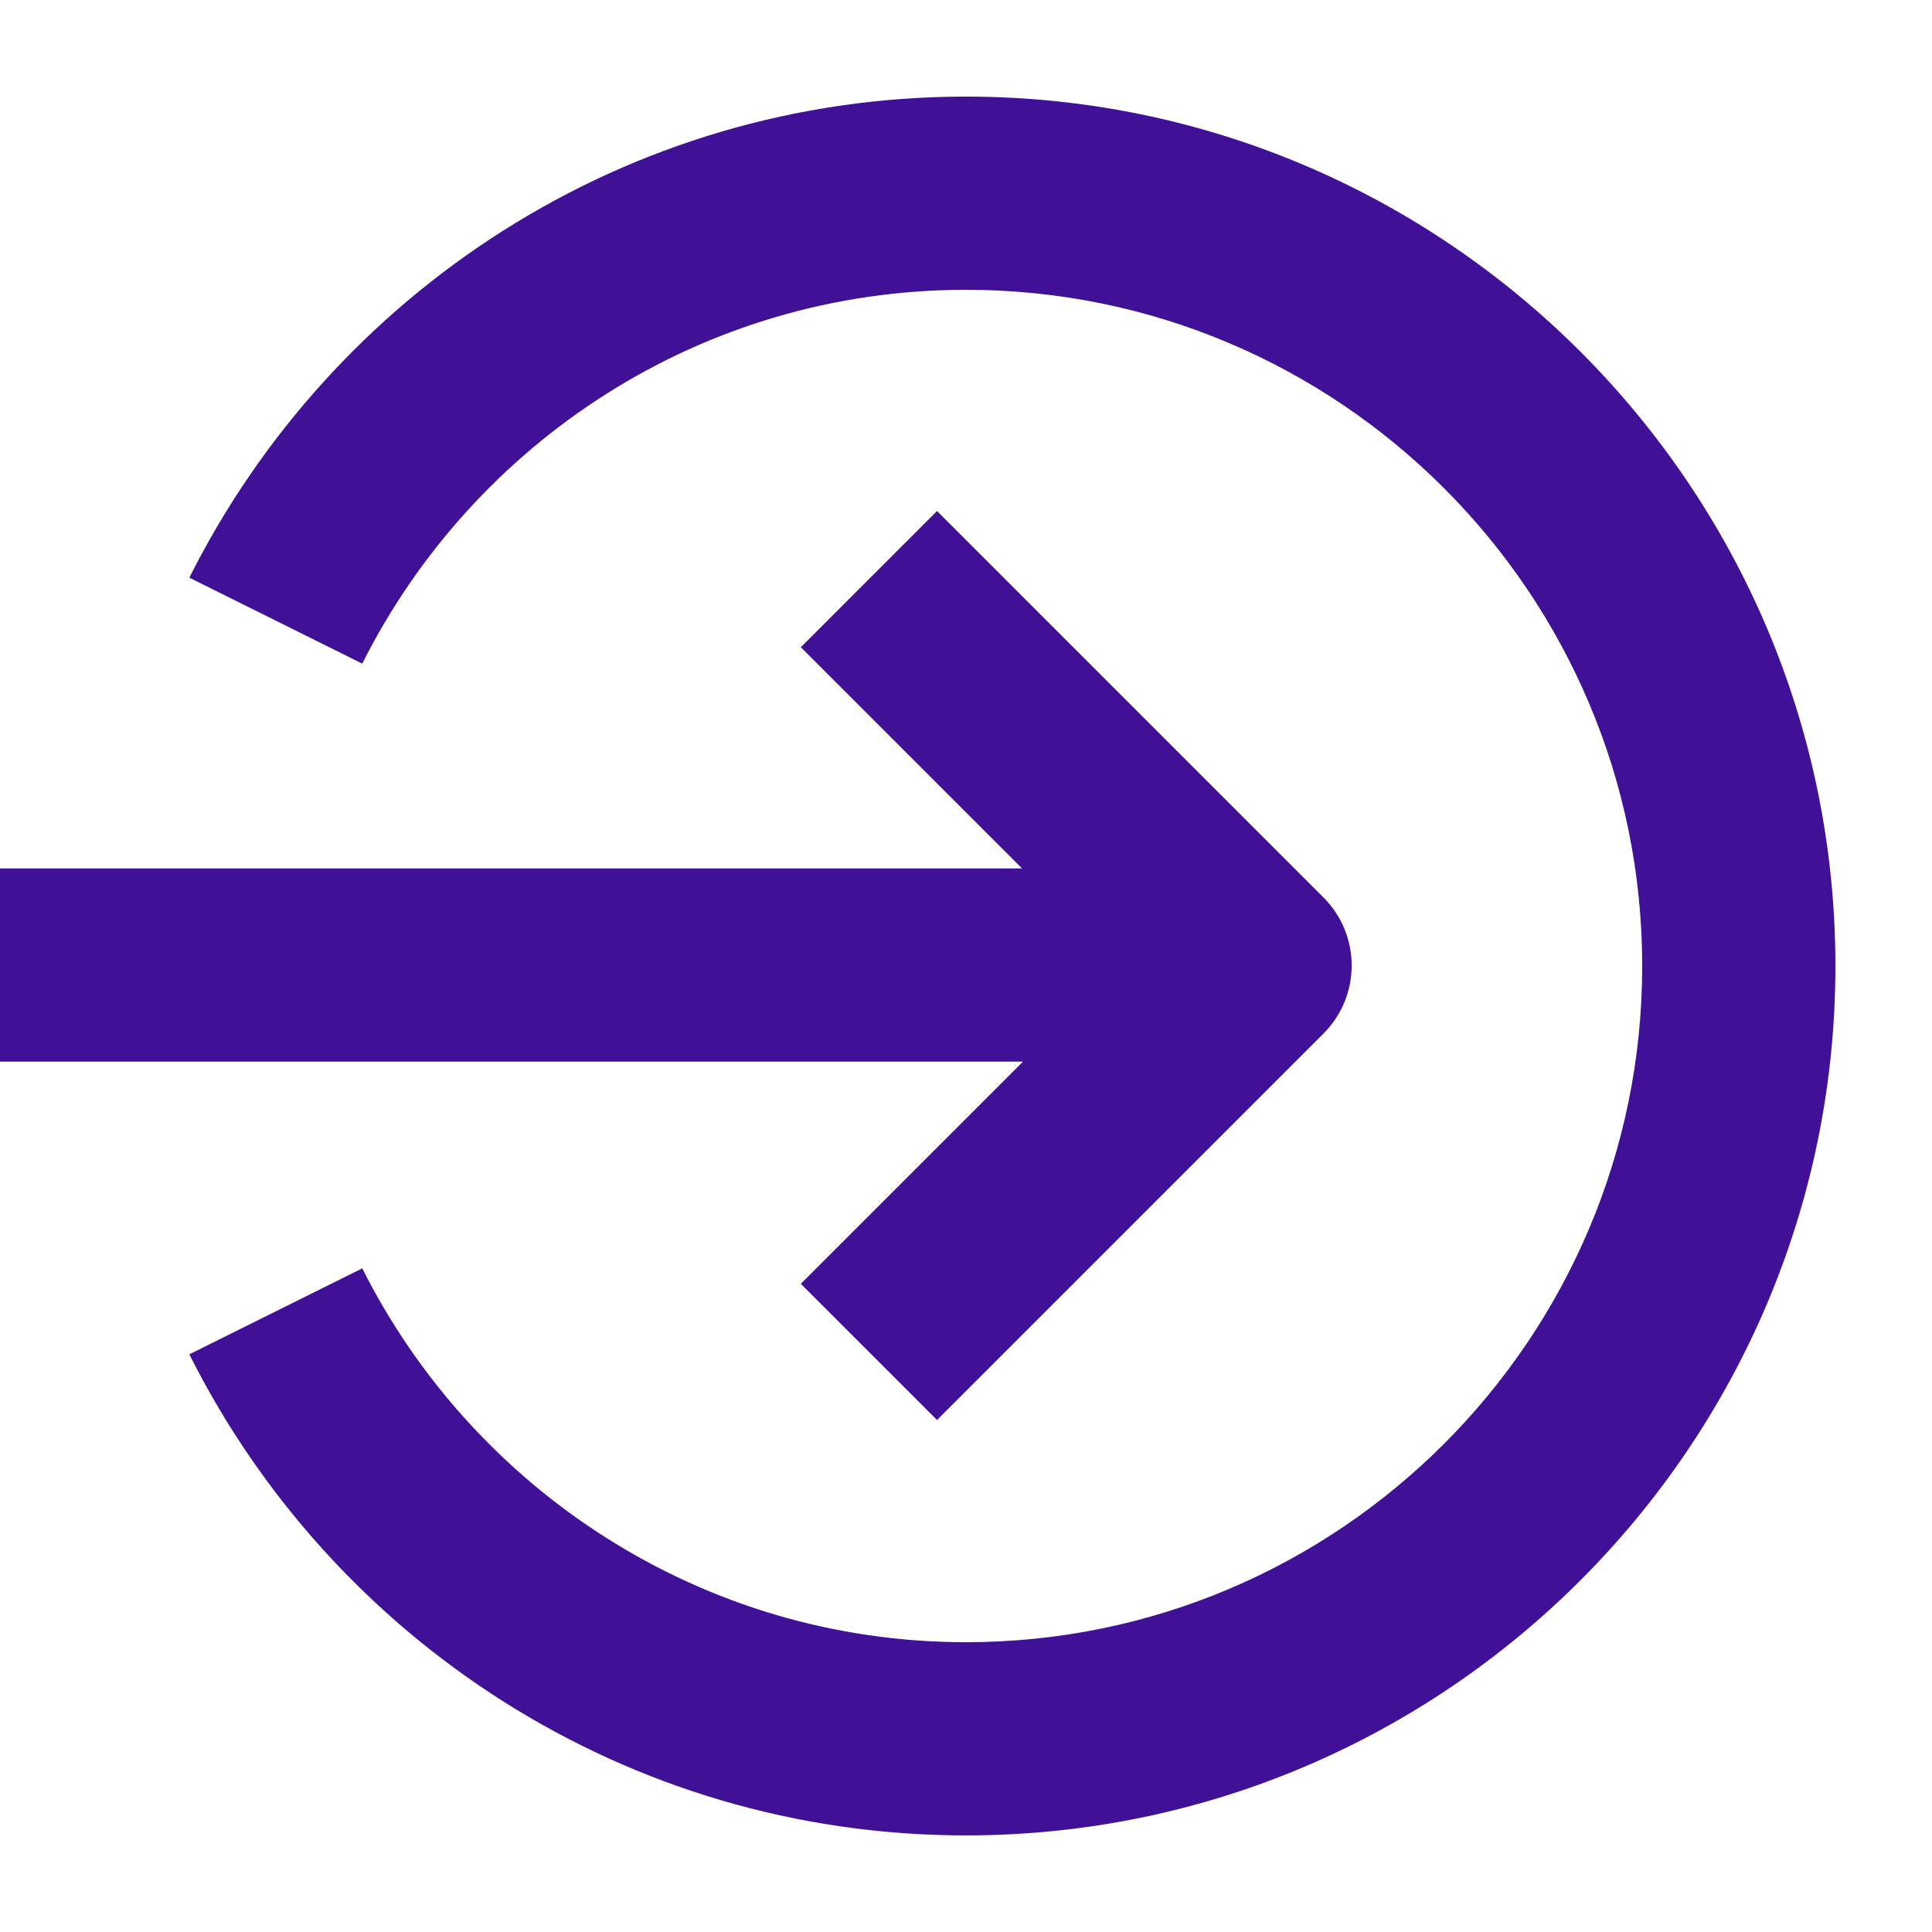 <svg width="32" height="32" viewBox="0 0 32 32" fill="none" xmlns="http://www.w3.org/2000/svg">
<path d="M30.4 16C30.4 23.936 23.936 30.4 16 30.4C10.368 30.4 5.504 27.152 3.136 22.432L6 21.008C7.84 24.672 11.632 27.2 16 27.2C22.176 27.2 27.2 22.176 27.2 16C27.2 9.824 22.176 4.8 16 4.8C11.616 4.8 7.84 7.328 6 10.992L3.136 9.568C5.504 4.848 10.368 1.6 16 1.6C23.936 1.6 30.4 8.064 30.4 16ZM13.264 21.264L15.52 23.52L21.92 17.12C22.544 16.496 22.544 15.488 21.92 14.864L15.52 8.464L13.264 10.72L16.928 14.384H0V17.584H16.944L13.28 21.248L13.264 21.264Z" fill="#401197"/>
</svg>
